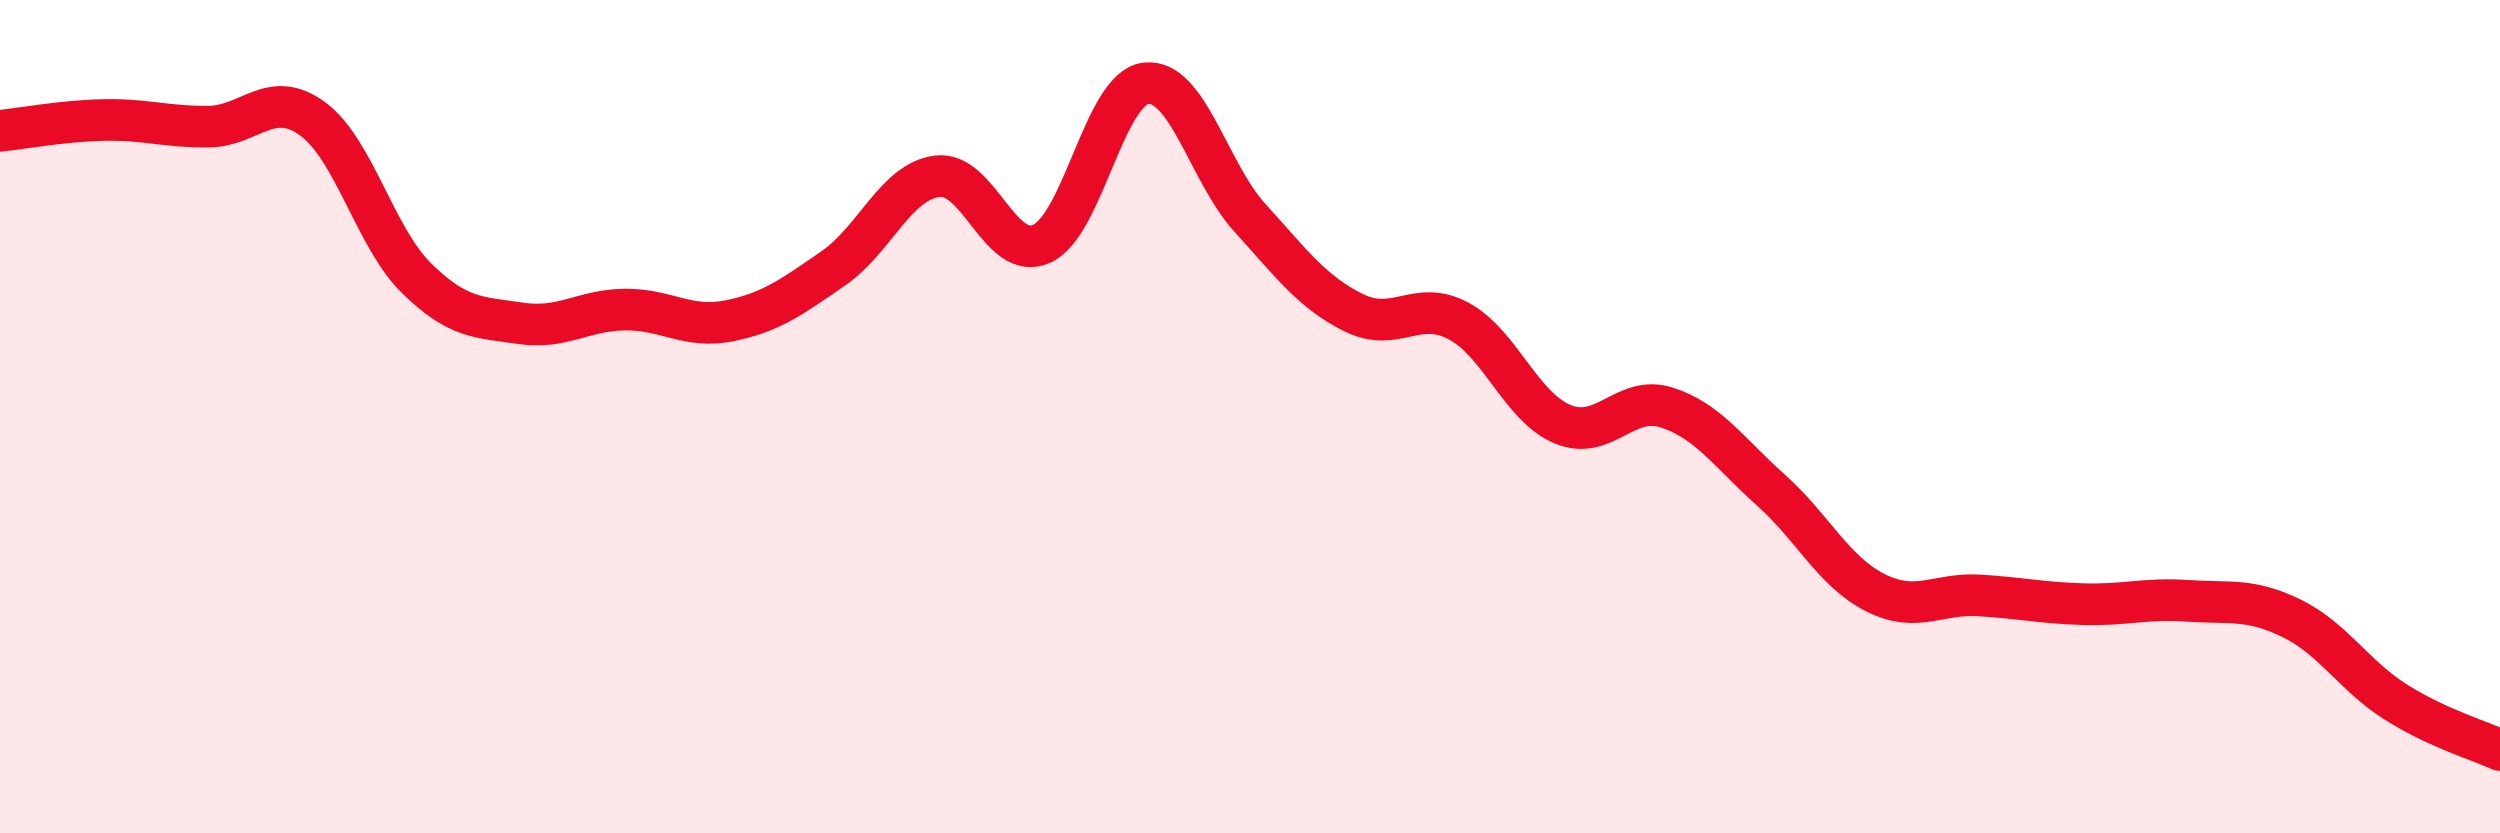 
    <svg width="60" height="20" viewBox="0 0 60 20" xmlns="http://www.w3.org/2000/svg">
      <path
        d="M 0,3.14 C 0.5,3.09 1.5,2.9 2.5,2.88 C 3.5,2.86 4,3.05 5,3.04 C 6,3.03 6.5,2.12 7.5,2.85 C 8.5,3.58 9,5.7 10,6.68 C 11,7.66 11.5,7.61 12.5,7.76 C 13.5,7.91 14,7.44 15,7.43 C 16,7.42 16.5,7.9 17.5,7.7 C 18.5,7.5 19,7.13 20,6.44 C 21,5.75 21.5,4.35 22.5,4.23 C 23.5,4.11 24,6.3 25,5.85 C 26,5.4 26.5,2.12 27.5,2 C 28.5,1.88 29,4.13 30,5.23 C 31,6.33 31.5,7.02 32.5,7.51 C 33.5,8 34,7.17 35,7.7 C 36,8.23 36.5,9.76 37.5,10.18 C 38.5,10.6 39,9.46 40,9.78 C 41,10.1 41.5,10.87 42.5,11.76 C 43.5,12.65 44,13.71 45,14.22 C 46,14.73 46.5,14.23 47.5,14.29 C 48.5,14.35 49,14.47 50,14.5 C 51,14.53 51.5,14.35 52.5,14.42 C 53.5,14.49 54,14.35 55,14.84 C 56,15.33 56.5,16.22 57.5,16.85 C 58.5,17.48 59.5,17.77 60,18L60 20L0 20Z"
        fill="#EB0A25"
        opacity="0.1"
        stroke-linecap="round"
        stroke-linejoin="round"
      />
      <path
        d="M 0,3.14 C 0.5,3.09 1.5,2.9 2.5,2.88 C 3.5,2.86 4,3.05 5,3.04 C 6,3.03 6.5,2.12 7.5,2.85 C 8.5,3.58 9,5.7 10,6.68 C 11,7.66 11.5,7.61 12.5,7.76 C 13.5,7.91 14,7.44 15,7.43 C 16,7.42 16.5,7.9 17.5,7.7 C 18.5,7.5 19,7.13 20,6.44 C 21,5.75 21.5,4.35 22.5,4.23 C 23.5,4.11 24,6.3 25,5.85 C 26,5.4 26.5,2.12 27.5,2 C 28.5,1.88 29,4.13 30,5.23 C 31,6.33 31.5,7.02 32.5,7.51 C 33.5,8 34,7.17 35,7.7 C 36,8.23 36.5,9.76 37.5,10.18 C 38.5,10.6 39,9.46 40,9.78 C 41,10.1 41.5,10.87 42.5,11.76 C 43.5,12.65 44,13.71 45,14.22 C 46,14.73 46.5,14.23 47.5,14.29 C 48.5,14.35 49,14.47 50,14.5 C 51,14.53 51.5,14.35 52.5,14.42 C 53.5,14.49 54,14.35 55,14.84 C 56,15.33 56.5,16.22 57.5,16.85 C 58.5,17.48 59.5,17.77 60,18"
        stroke="#EB0A25"
        stroke-width="1"
        fill="none"
        stroke-linecap="round"
        stroke-linejoin="round"
      />
    </svg>
  